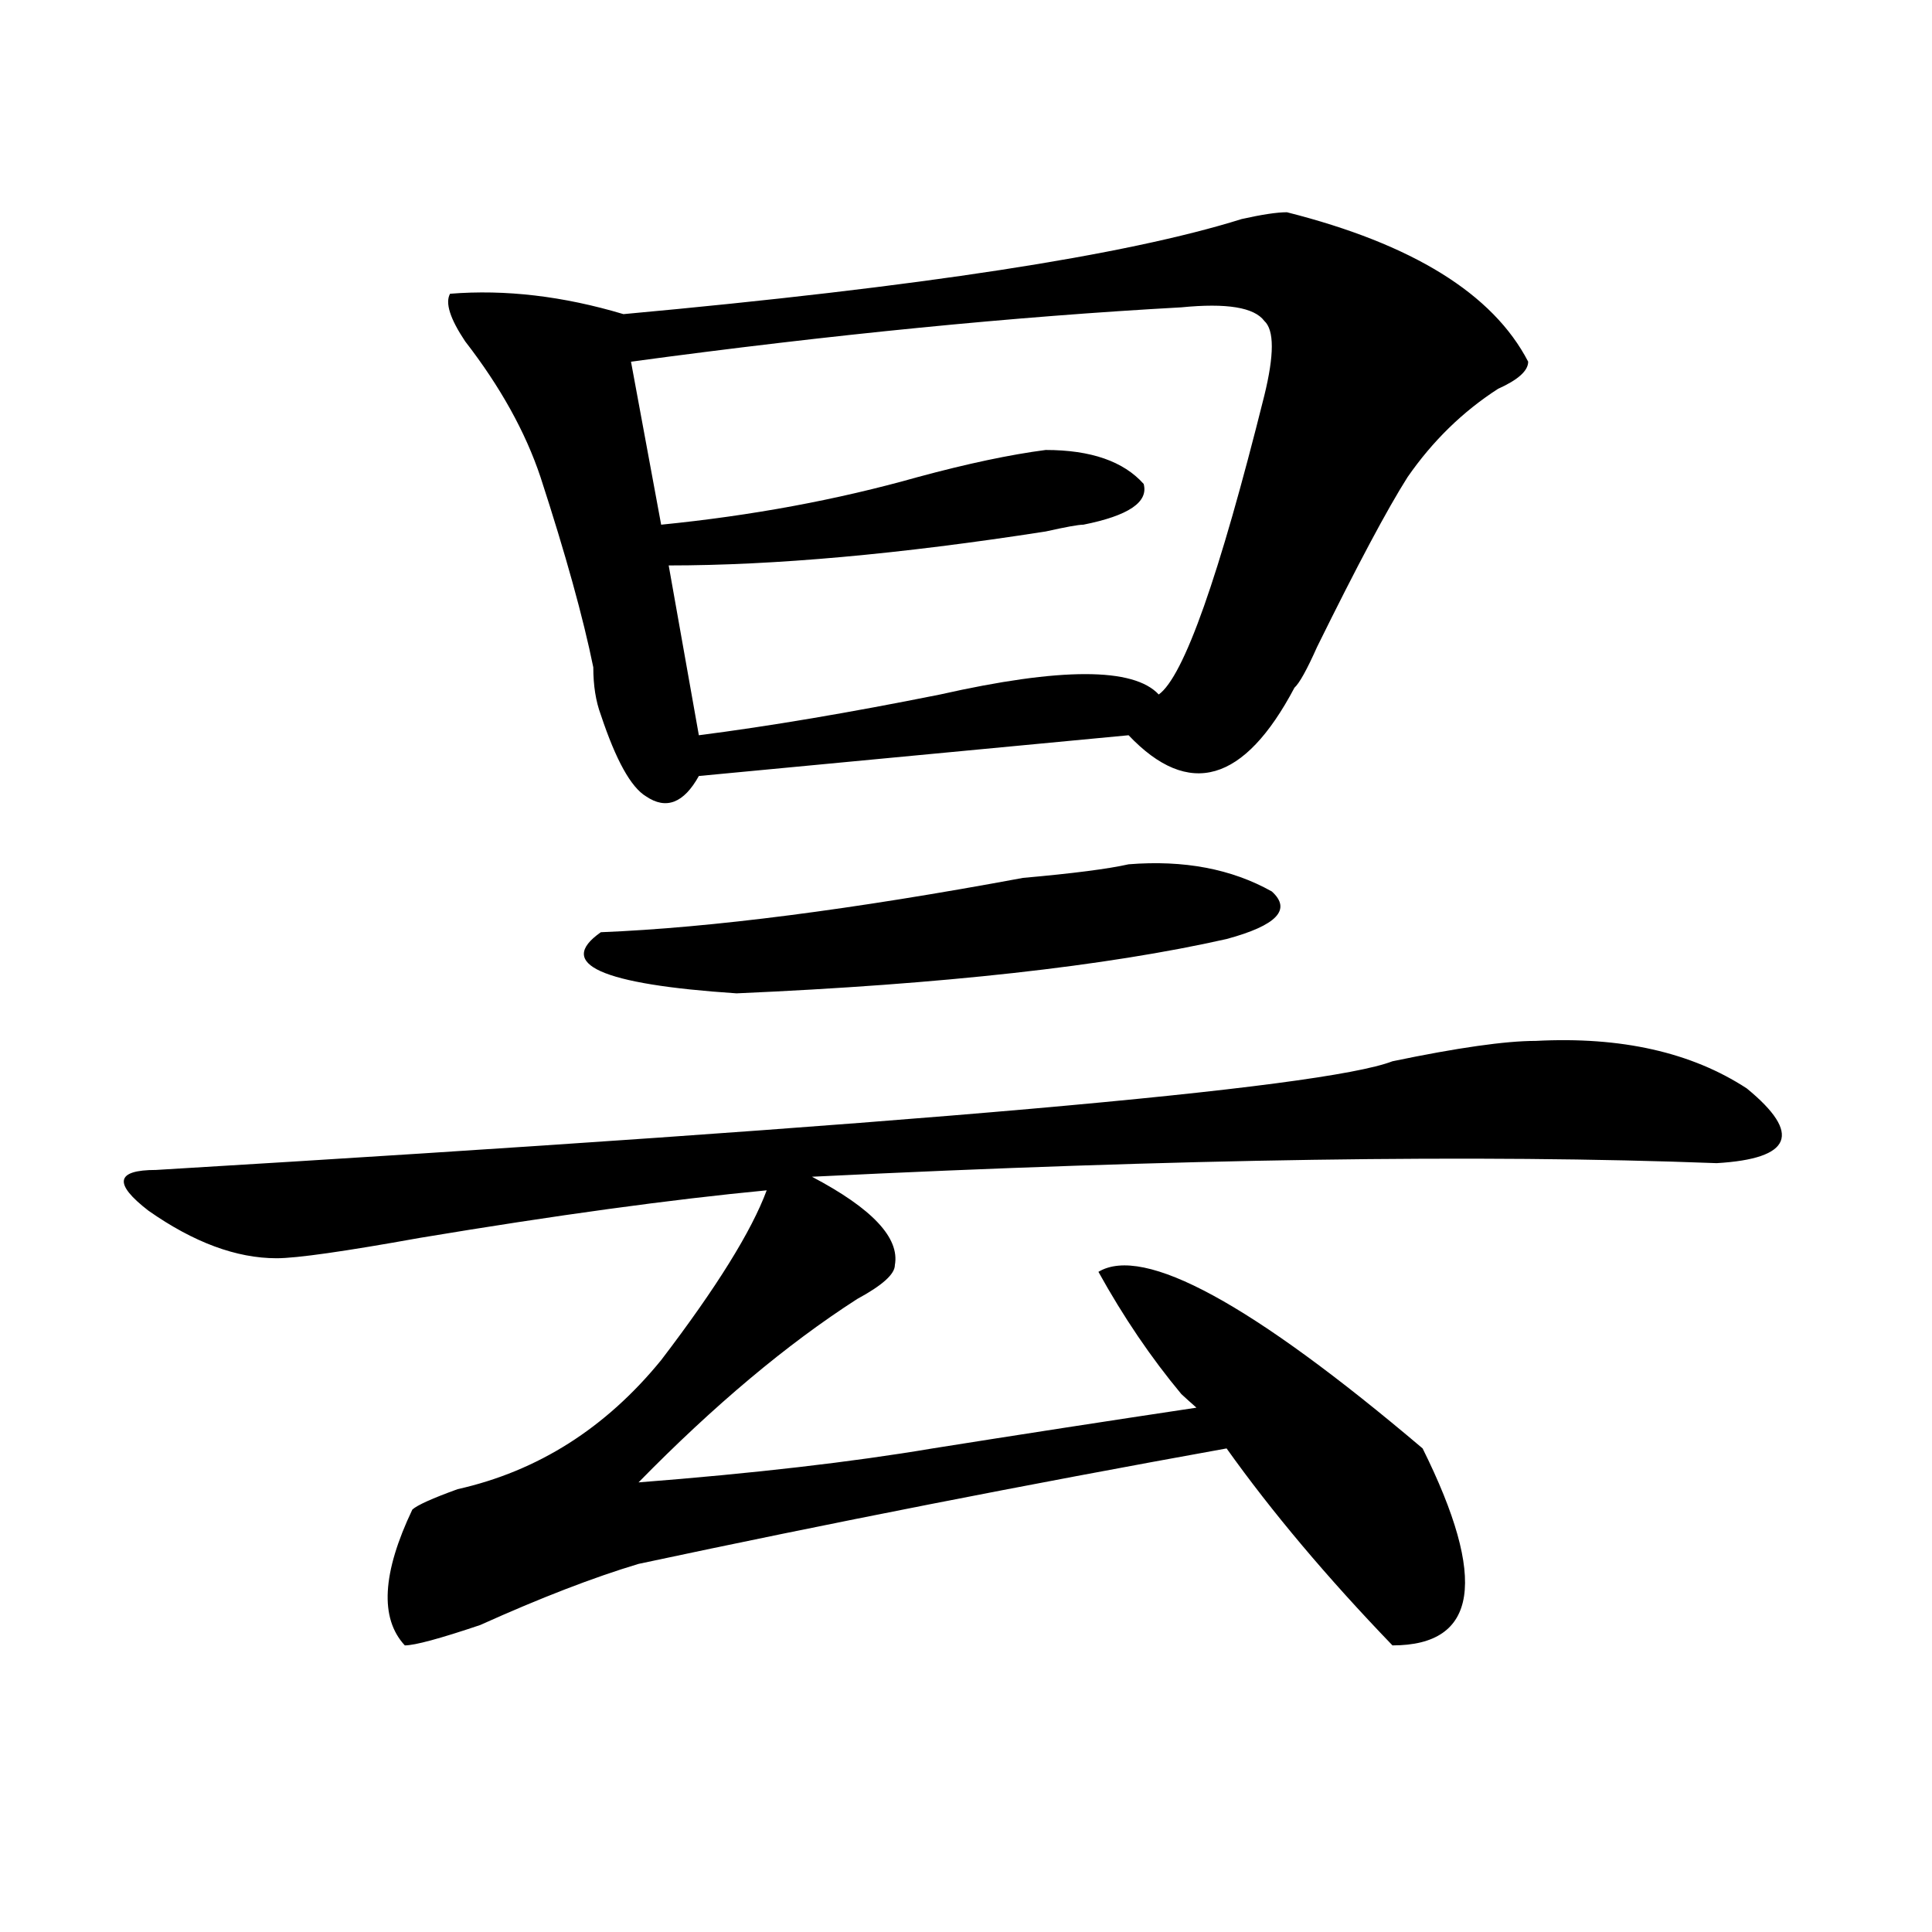 <?xml version="1.0" encoding="utf-8"?>
<!-- Generator: Adobe Illustrator 16.0.0, SVG Export Plug-In . SVG Version: 6.00 Build 0)  -->
<!DOCTYPE svg PUBLIC "-//W3C//DTD SVG 1.1//EN" "http://www.w3.org/Graphics/SVG/1.1/DTD/svg11.dtd">
<svg version="1.1" id="图层_1" xmlns="http://www.w3.org/2000/svg" xmlns:xlink="http://www.w3.org/1999/xlink" x="0px" y="0px"
	 width="1000px" height="1000px" viewBox="0 0 1000 1000" enable-background="new 0 0 1000 1000" xml:space="preserve">
<path d="M794.883,538.766c44.206-2.307,80.607,5.878,109.266,24.609c28.597,23.456,23.414,36.365-15.609,38.672
	c-122.314-4.669-278.408-2.307-468.281,7.031c31.219,16.425,45.486,31.641,42.926,45.703c0,4.725-6.524,10.547-19.512,17.578
	c-36.463,23.456-74.145,55.097-113.168,94.922c59.815-4.669,110.546-10.547,152.191-17.578
	c44.206-7.031,89.754-14.063,136.582-21.094c-2.622-2.307-5.244-4.669-7.805-7.031c-15.609-18.731-29.938-39.825-42.926-63.281
	c23.414-14.063,79.327,16.425,167.801,91.406c33.779,67.95,28.597,101.953-15.609,101.953
	c-33.841-35.156-62.438-69.104-85.852-101.953c-104.083,18.787-205.544,38.672-304.383,59.766
	c-23.414,7.031-50.73,17.578-81.949,31.641c-20.854,7.031-33.841,10.547-39.023,10.547c-13.049-14.063-11.707-37.519,3.902-70.313
	c2.561-2.307,10.365-5.822,23.414-10.547c41.584-9.338,76.705-31.641,105.363-66.797c28.597-37.463,46.828-66.797,54.633-87.891
	c-49.45,4.725-109.266,12.909-179.508,24.609c-39.023,7.031-63.779,10.547-74.145,10.547c-20.854,0-42.926-8.185-66.34-24.609
	c-18.231-14.063-16.951-21.094,3.902-21.094c390.234-23.4,603.521-42.188,639.984-56.25
	C754.518,542.281,779.273,538.766,794.883,538.766z M666.105,109.859c64.998,16.425,106.644,42.188,124.875,77.344
	c0,4.725-5.244,9.394-15.609,14.063c-18.231,11.756-33.841,26.972-46.828,45.703c-10.427,16.425-26.036,45.703-46.828,87.891
	c-5.244,11.756-9.146,18.787-11.707,21.094c-26.036,49.219-54.633,57.459-85.852,24.609l-222.434,21.094
	c-7.805,14.063-16.951,17.578-27.316,10.547c-7.805-4.669-15.609-18.731-23.414-42.188c-2.622-7.031-3.902-15.216-3.902-24.609
	c-5.244-25.763-14.329-58.557-27.316-98.438c-7.805-23.4-20.854-46.856-39.023-70.313c-7.805-11.7-10.427-19.885-7.805-24.609
	c28.597-2.307,58.535,1.209,89.754,10.547c153.472-14.063,260.115-30.432,319.992-49.219
	C653.057,111.068,660.861,109.859,666.105,109.859z M584.156,447.359c28.597-2.307,53.291,2.362,74.145,14.063
	c10.365,9.394,2.561,17.578-23.414,24.609c-62.438,14.063-147.009,23.456-253.652,28.125c-70.242-4.669-93.656-15.216-70.242-31.641
	c57.193-2.307,130.058-11.7,218.531-28.125C555.498,452.084,573.729,449.722,584.156,447.359z M611.473,159.078
	c-85.852,4.725-180.85,14.063-284.871,28.125l15.609,84.375c46.828-4.669,91.034-12.854,132.68-24.609
	c25.975-7.031,48.108-11.7,66.34-14.063c23.414,0,40.304,5.878,50.73,17.578c2.561,9.394-7.805,16.425-31.219,21.094
	c-2.622,0-9.146,1.209-19.512,3.516c-75.486,11.756-140.484,17.578-195.117,17.578l15.609,87.891
	c36.401-4.669,78.047-11.7,124.875-21.094c62.438-14.063,100.119-14.063,113.168,0c12.987-9.338,31.219-60.919,54.633-154.688
	c5.183-21.094,5.183-33.947,0-38.672C649.154,159.078,634.887,156.771,611.473,159.078z"/>
</svg>
